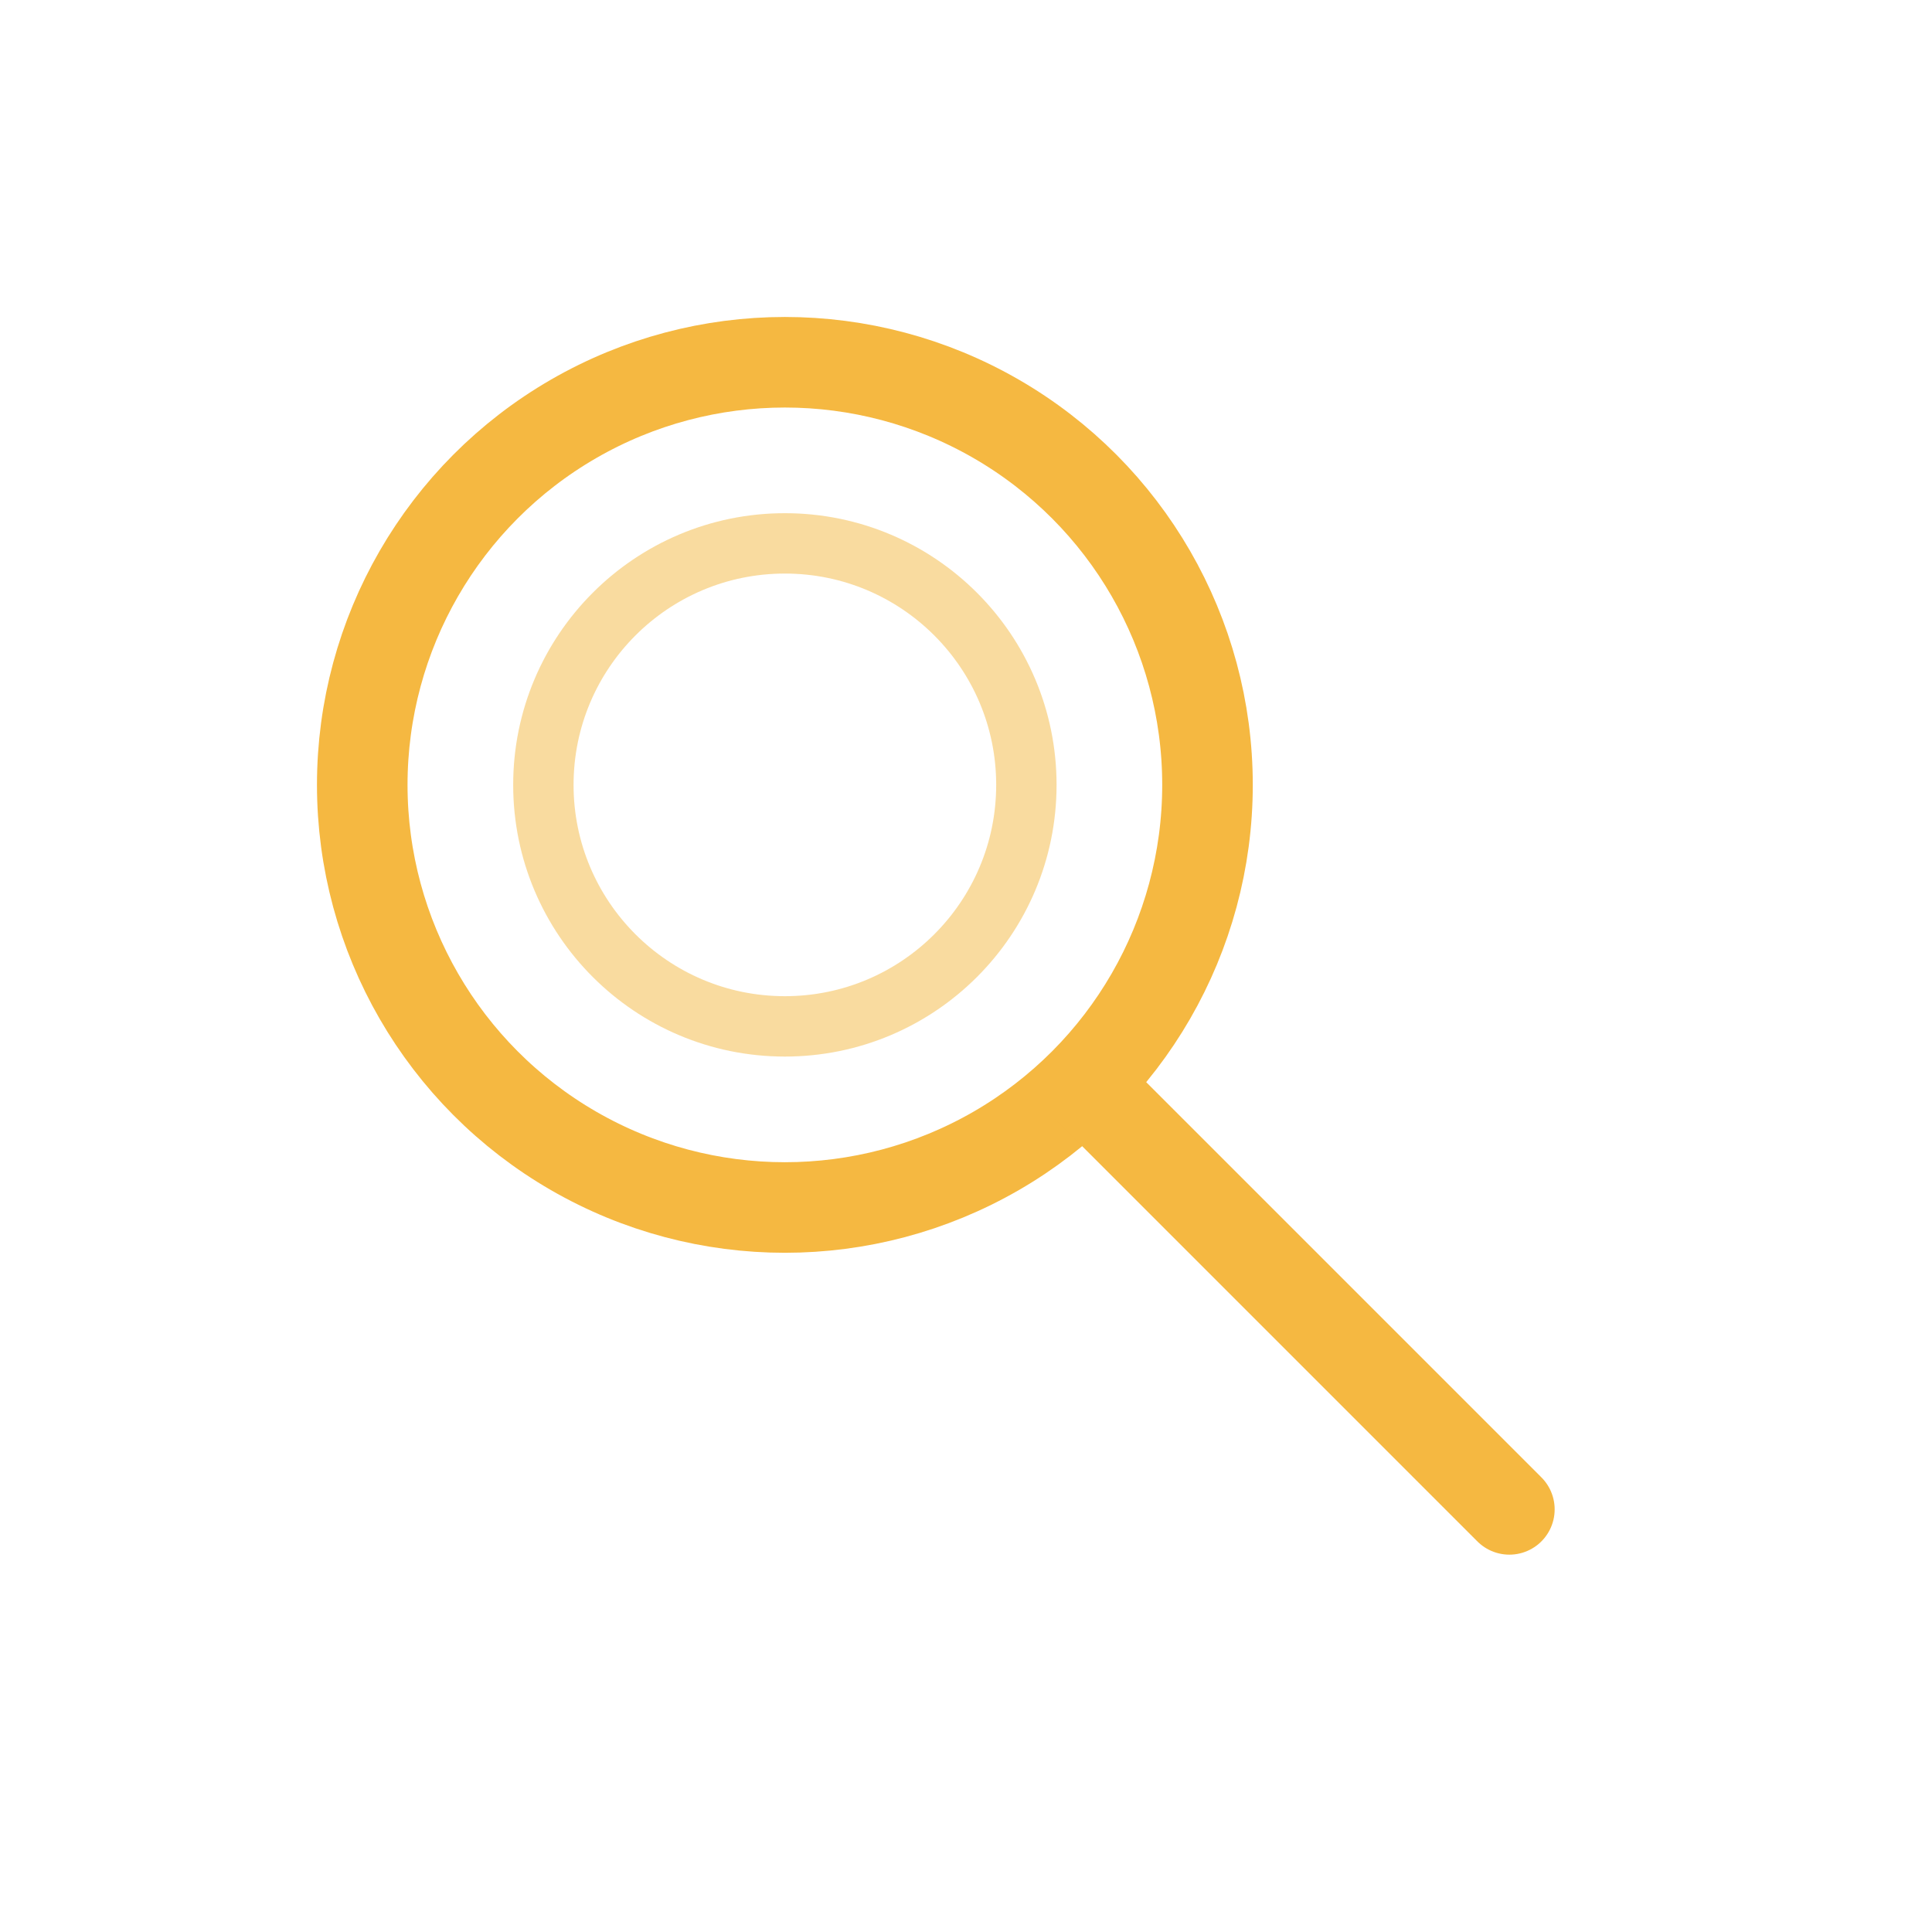 <svg width="64" height="64" viewBox="0 0 64 64" fill="none" xmlns="http://www.w3.org/2000/svg">
  <!-- Magnifying glass for Deep Discovery -->
  <circle cx="26" cy="26" r="14" stroke="#F5B841" stroke-width="3" fill="none"/>
  <line x1="36" y1="36" x2="50" y2="50" stroke="#F5B841" stroke-width="3" stroke-linecap="round"/>
  <circle cx="26" cy="26" r="8" stroke="#F5B841" stroke-width="2" fill="none" opacity="0.5"/>
</svg>
